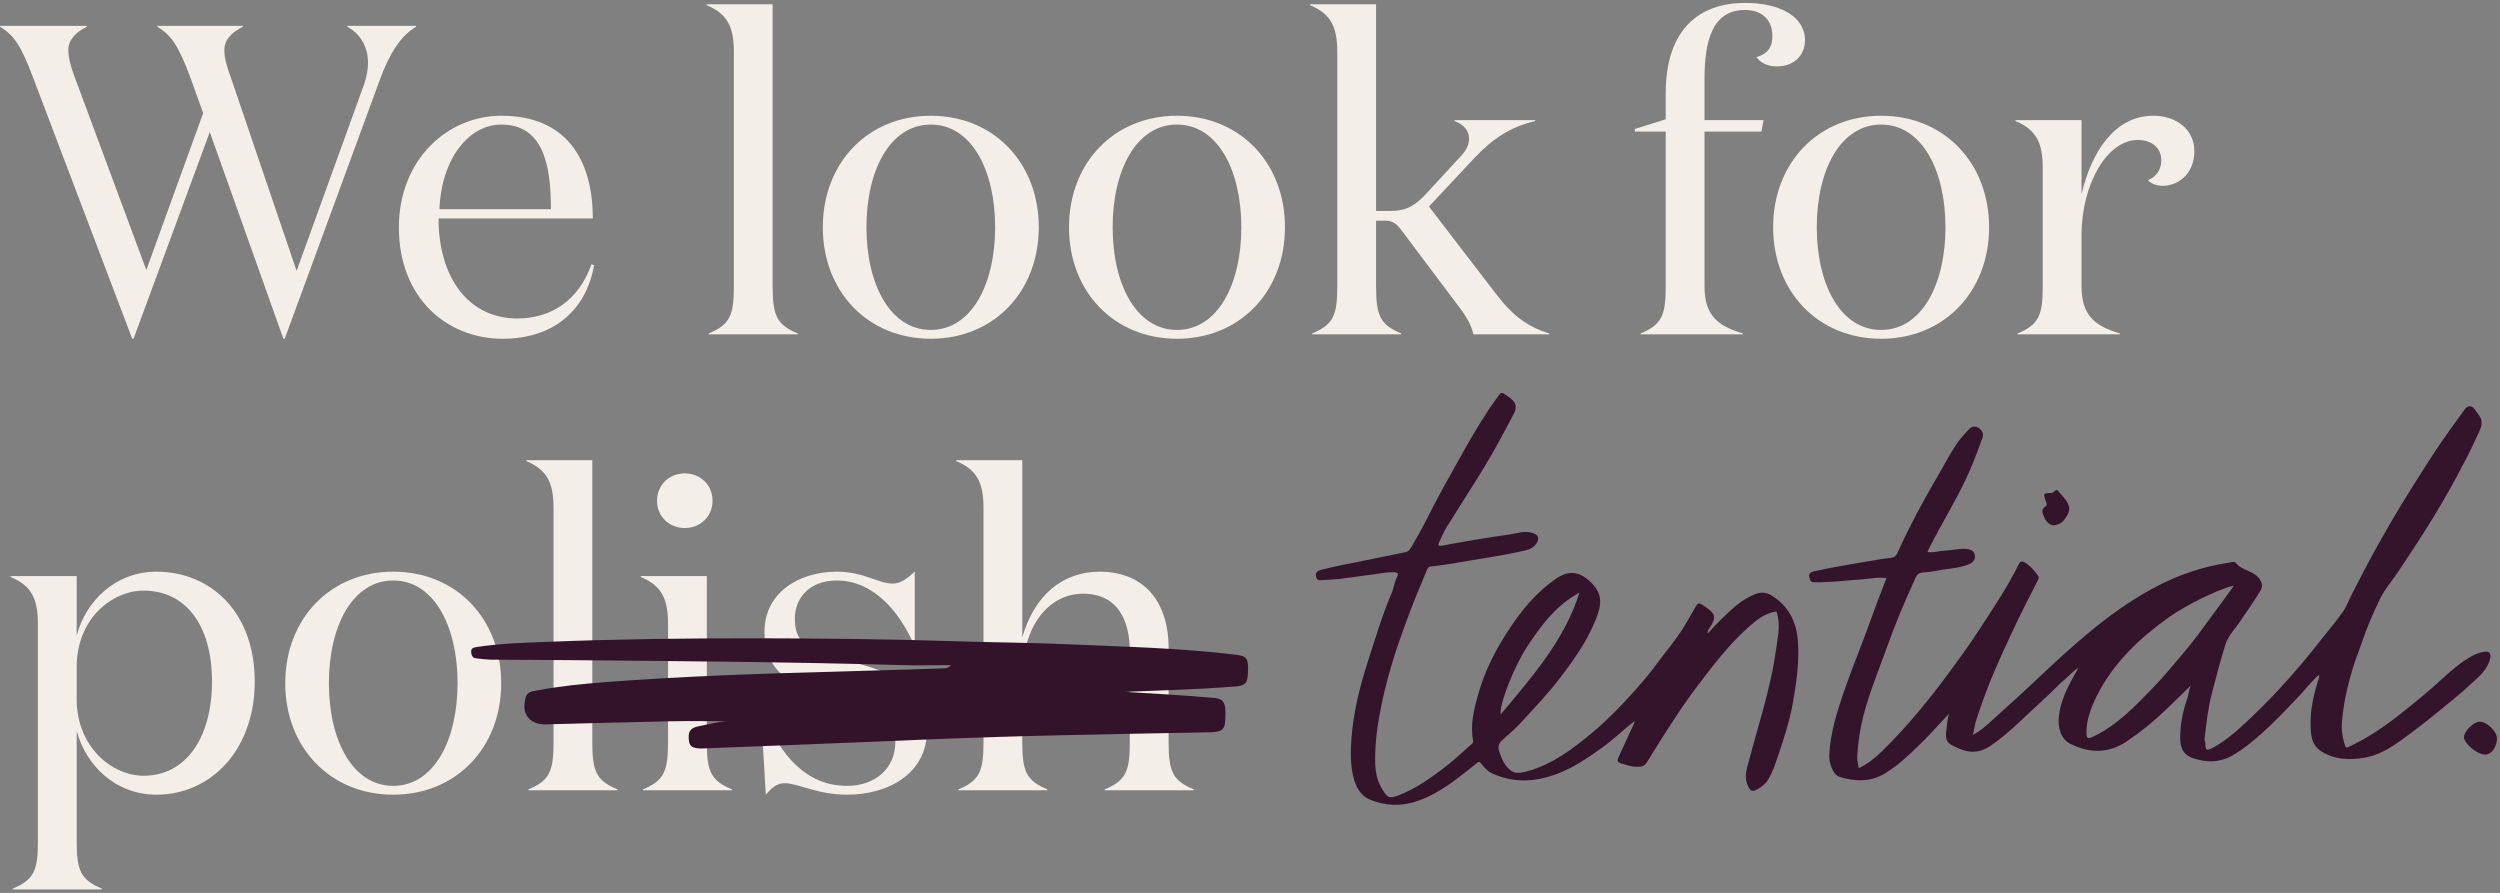 <?xml version="1.0" encoding="UTF-8"?> <svg xmlns="http://www.w3.org/2000/svg" width="658" height="235" viewBox="0 0 658 235" fill="none"><rect x="0" y="0" width="658" height="235" fill="#808080" stroke="none"/><path d="M251.664 121.116H269.064V167.748C272.196 156.844 279.504 150.464 289.48 150.464C300.152 150.464 307.576 157.308 307.576 170.648V195.356C307.576 203.012 308.62 205.448 314.188 207.768V208H290.756V207.768C296.324 205.448 297.368 203.012 297.368 195.356V171.576C297.368 163.34 294.236 156.264 285.072 156.264C275.792 156.264 269.064 165.08 269.064 178.304V195.356C269.064 203.012 270.108 205.448 275.676 207.768V208H252.244V207.768C257.812 205.448 258.856 203.012 258.856 195.356V133.76C258.856 127.148 257.232 123.668 251.664 121.348V121.116Z" fill="#F3EEE8"></path><path d="M220.233 152.784C213.041 152.784 209.213 157.424 209.213 162.76C209.213 168.444 211.417 171.228 223.249 174.012C238.677 177.608 244.013 182.828 244.013 192.108C244.013 203.592 233.805 209.16 223.017 209.16C215.013 209.16 210.141 206.144 206.545 206.144C204.341 206.144 202.949 207.536 201.557 209.16L200.281 187.12H200.513C205.501 199.184 212.345 206.84 223.017 206.84C229.977 206.84 235.661 202.548 235.661 195.24C235.661 188.396 229.397 185.96 219.305 183.64C205.965 180.508 201.209 174.94 201.209 166.24C201.209 156.032 210.257 150.464 220.233 150.464C227.425 150.464 231.021 153.596 234.965 153.596C237.169 153.596 238.793 152.204 240.765 150.464V169.604H240.533C236.357 160.324 229.513 152.784 220.233 152.784Z" fill="#F3EEE8"></path><path d="M172.929 131.788C172.929 127.728 176.061 124.596 180.237 124.596C184.413 124.596 187.545 127.728 187.545 131.788C187.545 135.848 184.413 138.98 180.237 138.98C176.061 138.98 172.929 135.848 172.929 131.788ZM186.037 151.624V195.356C186.037 203.012 187.081 205.448 192.649 207.768V208H169.217V207.768C174.785 205.448 175.829 203.012 175.829 195.356V164.268C175.829 157.656 174.205 154.176 168.637 151.856V151.624H186.037Z" fill="#F3EEE8"></path><path d="M155.896 121.116V195.356C155.896 203.012 156.94 205.448 162.508 207.768V208H139.076V207.768C144.644 205.448 145.688 203.012 145.688 195.356V133.76C145.688 127.148 144.064 123.668 138.496 121.348V121.116H155.896Z" fill="#F3EEE8"></path><path d="M103.498 209.16C86.91 209.16 75.078 196.748 75.078 179.812C75.078 162.876 86.91 150.464 103.498 150.464C120.086 150.464 131.918 162.876 131.918 179.812C131.918 196.748 120.086 209.16 103.498 209.16ZM103.498 206.84C114.17 206.84 120.434 194.892 120.434 179.812C120.434 164.732 114.17 152.784 103.498 152.784C92.826 152.784 86.562 164.732 86.562 179.812C86.562 194.892 92.826 206.84 103.498 206.84Z" fill="#F3EEE8"></path><path d="M37.817 155.452C29.465 155.452 20.185 162.876 20.185 175.52V183.988C20.185 196.632 29.465 204.172 37.817 204.172C48.837 204.172 55.797 194.312 55.797 179.348C55.797 164.5 48.837 155.452 37.817 155.452ZM20.185 192.34V221.456C20.185 229.112 21.229 231.548 26.797 233.868V234.1H3.365V233.868C8.933 231.548 9.977 229.112 9.977 221.456V164.268C9.977 157.656 8.353 154.176 2.785 151.856V151.624H20.185V167.284C22.505 158.352 30.277 150.464 41.181 150.464C55.449 150.464 67.049 161.136 67.049 179.348C67.049 197.444 55.449 209.16 41.181 209.16C30.277 209.16 22.505 201.272 20.185 192.34Z" fill="#F3EEE8"></path><path d="M565.373 47.4C567.461 46.588 568.853 44.732 568.853 42.18C568.853 39.048 566.533 36.844 562.589 36.844C554.701 36.844 547.857 48.328 547.857 61.9V75.356C547.857 83.012 551.337 85.796 557.949 87.768V88H531.037V87.768C536.605 85.448 537.649 83.012 537.649 75.356V44.268C537.649 37.656 536.025 34.176 530.457 31.856V31.624H547.857V51.112C550.409 40.208 556.441 30.464 566.765 30.464C572.913 30.464 577.553 34.176 577.553 39.744C577.553 46.124 572.913 48.908 569.201 48.908C567.461 48.908 565.953 48.212 565.373 47.4Z" fill="#F3EEE8"></path><path d="M495.111 89.16C478.523 89.16 466.691 76.748 466.691 59.812C466.691 42.876 478.523 30.464 495.111 30.464C511.699 30.464 523.531 42.876 523.531 59.812C523.531 76.748 511.699 89.16 495.111 89.16ZM495.111 86.84C505.783 86.84 512.047 74.892 512.047 59.812C512.047 44.732 505.783 32.784 495.111 32.784C484.439 32.784 478.175 44.732 478.175 59.812C478.175 74.892 484.439 86.84 495.111 86.84Z" fill="#F3EEE8"></path><path d="M438.417 75.356V34.64H430.297V33.944L438.417 31.392V24.548C438.417 7.612 447.349 0.768 459.297 0.768C468.345 0.768 475.073 4.248 475.073 10.628C475.073 14.456 472.289 17.472 467.649 17.472C465.329 17.472 463.473 16.66 462.313 15.036C464.517 14.34 466.489 13.18 466.489 9.468C466.489 5.06 463.589 2.624 459.297 2.624C450.597 2.624 448.625 10.86 448.625 20.952V31.624H464.169L463.589 34.64H448.625V75.356C448.625 83.012 452.105 85.796 458.717 87.768V88H431.805V87.768C437.373 85.448 438.417 83.012 438.417 75.356Z" fill="#F3EEE8"></path><path d="M362.181 55.52H365.661C369.141 55.52 371.577 54.94 374.941 51.46L384.569 41.02C385.961 39.512 386.657 38.12 386.657 36.38C386.657 34.524 385.381 32.784 382.829 31.856V31.624H404.057V31.856C397.329 33.48 392.921 36.496 388.049 41.6L376.101 54.36L393.733 77.328C398.141 83.128 402.085 86.028 407.769 87.768V88H387.817C387.121 84.984 385.265 82.316 383.177 79.648L368.793 60.508C367.401 58.652 366.357 58.072 364.385 58.072H362.181V75.356C362.181 83.012 363.225 85.448 368.793 87.768V88H345.361V87.768C350.929 85.448 351.973 83.012 351.973 75.356V13.76C351.973 7.148 350.349 3.668 344.781 1.348V1.116H362.181V55.52Z" fill="#F3EEE8"></path><path d="M309.783 89.16C293.195 89.16 281.363 76.748 281.363 59.812C281.363 42.876 293.195 30.464 309.783 30.464C326.371 30.464 338.203 42.876 338.203 59.812C338.203 76.748 326.371 89.16 309.783 89.16ZM309.783 86.84C320.455 86.84 326.719 74.892 326.719 59.812C326.719 44.732 320.455 32.784 309.783 32.784C299.111 32.784 292.847 44.732 292.847 59.812C292.847 74.892 299.111 86.84 309.783 86.84Z" fill="#F3EEE8"></path><path d="M244.986 89.16C228.398 89.16 216.566 76.748 216.566 59.812C216.566 42.876 228.398 30.464 244.986 30.464C261.574 30.464 273.406 42.876 273.406 59.812C273.406 76.748 261.574 89.16 244.986 89.16ZM244.986 86.84C255.658 86.84 261.922 74.892 261.922 59.812C261.922 44.732 255.658 32.784 244.986 32.784C234.314 32.784 228.05 44.732 228.05 59.812C228.05 74.892 234.314 86.84 244.986 86.84Z" fill="#F3EEE8"></path><path d="M203.361 1.116V75.356C203.361 83.012 204.405 85.448 209.973 87.768V88H186.541V87.768C192.109 85.448 193.153 83.012 193.153 75.356V13.76C193.153 7.148 191.529 3.668 185.961 1.348V1.116H203.361Z" fill="#F3EEE8"></path><path d="M132.012 30.464C148.716 30.464 156.024 41.6 156.024 57.492H115.424C115.424 72.92 123.196 83.824 136.188 83.824C144.888 83.824 152.312 79.184 155.676 69.556L156.372 69.788C154.168 82.2 145.12 89.16 132.36 89.16C117.512 89.16 104.984 78.372 104.984 59.812C104.984 42.412 117.396 30.464 132.012 30.464ZM115.656 55.056H145.004C145.004 43.224 142.916 32.784 131.896 32.784C123.66 32.784 116.236 41.368 115.656 55.056Z" fill="#F3EEE8"></path><path d="M74.588 89.16L55.216 34.756L35.148 89.16H34.8L8.468 19.792C5.568 12.252 3.828 9.352 0 7.032V6.8H22.852V7.032C20.068 8.424 17.98 10.396 17.98 13.18C17.98 15.036 18.56 17.356 19.604 20.14L38.512 71.064L53.476 29.768L49.88 19.792C46.98 12.252 45.24 9.352 41.412 7.032V6.8H63.916V7.032C61.132 8.424 59.044 10.396 59.044 13.18C59.044 15.036 59.624 17.356 60.668 20.14L78.068 71.296L95.816 22.228C96.512 20.256 96.86 18.284 96.86 16.544C96.86 12.484 95.004 9.004 91.408 7.032V6.8H109.504V7.032C105.56 9.352 102.544 13.992 99.992 20.952L74.936 89.16H74.588Z" fill="#F3EEE8"></path><path d="M655.405 173.347C655.705 172.022 655.255 171.329 653.89 171.54C652.615 171.736 651.43 172.172 650.29 172.835C645.82 175.439 642.34 179.248 638.425 182.515C633.715 186.444 629.004 190.359 623.769 193.58C622.059 194.634 620.259 195.568 618.444 196.456C618.174 196.591 617.484 197.088 617.244 196.32C616.704 194.589 616.254 192.783 616.344 190.991C616.629 185.827 617.769 180.784 619.269 175.846C619.929 173.648 620.814 171.525 621.549 169.357C622.899 165.352 624.549 161.483 626.379 157.689C627.624 155.115 629.529 152.977 631.104 150.629C636.565 142.469 641.905 134.219 646.555 125.547C648.415 122.084 650.26 118.622 651.85 115.039C652.66 113.202 654.055 111.275 652.36 109.152C652.03 108.746 651.76 108.294 651.445 107.858C650.545 106.578 649.51 106.608 648.595 107.903C646.75 110.477 644.875 113.021 643.06 115.626C640.15 119.811 637.48 124.117 634.765 128.423C631.059 134.294 627.564 140.301 624.234 146.398C622.449 149.68 620.754 153.022 619.044 156.334C618.249 157.87 617.679 159.541 616.704 160.941C614.559 164.028 612.069 166.858 609.759 169.824C606.639 173.813 603.324 177.622 599.904 181.341C597.144 184.352 594.234 187.227 591.249 190.027C588.519 192.587 585.714 195.056 582.369 196.832C580.764 197.69 580.434 197.54 580.449 195.643C580.449 195.221 580.194 194.95 580.239 194.559C580.704 190.449 581.139 186.369 582.204 182.319C583.329 178.059 584.409 173.798 585.744 169.598C586.449 167.385 588.039 165.789 589.314 163.952C591.189 161.227 593.079 158.517 594.819 155.702C595.449 154.678 595.524 153.971 594.984 152.872C593.589 150.087 590.049 150.388 588.369 148.039C588.204 147.798 587.424 147.919 586.944 148.024C585.774 148.265 584.574 148.431 583.404 148.672C577.329 149.921 571.569 152.134 566.168 155.115C560.348 158.337 554.933 162.206 549.803 166.482C545.648 169.959 541.628 173.572 537.698 177.291C533.093 181.657 528.413 185.933 523.688 190.163C522.383 191.337 521.048 192.512 519.233 193.415C519.668 192.135 519.668 191.006 520.028 189.892C521.168 186.339 522.428 182.831 523.823 179.354C525.848 174.34 528.128 169.462 530.423 164.585C532.283 160.655 534.308 156.801 536.273 152.917C536.498 152.465 536.738 151.984 536.423 151.547C535.433 150.162 534.353 148.867 532.853 147.994C532.118 147.557 531.668 147.844 531.353 148.476C528.173 154.934 524.093 160.851 520.193 166.858C518.018 170.2 515.633 173.407 513.278 176.629C507.818 184.081 502.013 191.202 495.412 197.66C493.612 199.422 491.647 201.048 489.217 202.177C489.067 201.108 488.767 200.159 488.812 199.226C489.007 195.583 489.517 191.985 490.432 188.432C492.097 182.018 494.662 175.921 496.882 169.718C498.922 164.058 501.233 158.487 503.753 153.022C504.188 152.074 504.458 150.87 505.838 150.719C506.963 150.599 508.088 150.523 509.183 150.297C512.093 149.71 515.108 149.665 517.943 148.626C519.233 148.16 519.983 147.332 519.773 146.082C519.578 144.923 518.528 144.516 517.343 144.456C515.543 144.366 513.803 144.833 512.033 144.908C510.488 144.968 508.988 145.51 507.323 145.299C507.533 144.802 507.668 144.441 507.848 144.095C510.923 138.058 514.478 132.277 517.403 126.149C519.068 122.642 520.403 118.998 521.753 115.355C522.218 114.105 521.648 113.187 520.733 112.6C519.908 112.073 518.993 112.148 518.183 113.021C517.028 114.271 515.888 115.505 514.928 116.921C513.278 119.39 511.913 122.039 510.413 124.599C506.438 131.388 502.658 138.284 499.447 145.465C499.042 146.368 498.517 146.76 497.512 146.85C495.652 147.031 493.822 147.377 491.977 147.693C489.082 148.175 486.202 148.656 483.307 149.183C481.282 149.56 479.272 149.966 477.262 150.418C476.572 150.584 476.002 151.02 476.212 151.878C476.377 152.526 476.482 153.233 477.412 153.248C481.657 153.339 485.857 152.751 490.087 152.48C492.172 152.345 494.257 151.833 496.522 152.164C495.382 155.145 494.257 157.93 493.252 160.761C490.672 168.077 487.672 175.228 485.152 182.56C483.352 187.799 481.762 193.054 481.462 198.639C481.357 200.762 482.332 203.908 484.252 204.495C488.407 205.775 492.442 205.82 496.192 203.517C500.077 201.138 503.288 197.916 506.513 194.725C508.763 192.496 510.803 190.073 513.053 187.799C512.468 189.184 512.513 190.645 512.303 192.045C512.078 193.46 512.003 195.191 513.473 195.989C517.283 198.067 520.253 198.835 524.198 196.095C529.163 192.647 533.273 188.236 537.743 184.216C539.858 182.319 541.778 180.227 543.938 178.375C544.958 177.502 545.888 176.478 547.043 175.725C546.683 176.508 546.233 177.216 545.828 177.938C543.983 181.205 542.408 184.547 541.913 188.341C541.478 191.623 542.543 194.604 544.898 195.763C549.923 198.247 554.873 198.413 559.733 195.146C563.348 192.722 566.709 189.997 569.859 187.001C572.124 184.849 574.344 182.635 576.654 180.392C576.084 181.491 576.084 182.726 575.694 183.825C574.494 187.303 573.774 190.871 573.834 194.544C573.864 196.727 574.629 198.624 576.924 199.452C580.659 200.807 584.304 200.777 587.799 198.714C590.514 197.118 592.914 195.146 595.269 193.054C598.779 189.907 601.989 186.505 605.214 183.087C606.894 181.296 608.394 179.323 610.344 177.637C610.449 178.074 610.404 178.285 610.329 178.525C608.979 182.651 607.989 186.851 608.154 191.217C608.244 193.641 608.424 196.08 610.854 197.675C614.379 199.994 618.279 200.069 622.149 199.467C625.884 198.895 629.094 196.908 632.169 194.694C636.4 191.653 640.45 188.432 644.44 185.104C646.42 183.448 648.46 181.838 650.32 180.046C652.39 178.119 654.715 176.358 655.405 173.347ZM574.569 171.992C572.064 174.882 569.709 177.908 567.023 180.648C564.563 183.162 562.178 185.737 559.523 188.04C556.838 190.374 553.988 192.481 550.718 193.972C549.743 194.424 549.173 194.484 549.158 193.054C549.098 189.47 550.358 186.249 551.888 183.147C554.033 178.812 556.928 174.927 560.258 171.45C563.468 168.092 567.053 165.172 570.849 162.462C574.764 159.662 583.224 155.251 587.994 154.106C586.074 156.756 584.169 159.436 582.204 162.055C579.714 165.398 577.314 168.845 574.569 171.992Z" fill="#33142A"></path><path d="M466.433 156.831C465.173 156.018 463.823 155.732 462.353 156.244C458.468 157.599 455.663 160.444 452.813 163.215C451.642 164.344 450.577 165.578 449.467 166.768C449.392 166.165 449.617 165.789 449.887 165.382C451.822 162.462 451.627 161.589 448.702 159.601C447.037 158.472 446.947 158.517 445.927 160.309C444.817 162.266 443.722 164.223 442.492 166.105C440.497 169.146 438.127 171.916 435.982 174.837C434.002 177.532 431.827 180.046 429.607 182.515C426.352 186.113 422.947 189.606 419.212 192.737C413.977 197.103 408.607 201.198 401.857 203.035C399.112 203.773 397.912 203.577 396.232 201.349C395.497 200.37 395.092 199.166 394.657 197.991C394.117 196.516 394.432 195.628 395.542 194.664C397.297 193.129 399.052 191.578 400.627 189.847C404.092 186.053 407.647 182.334 410.767 178.224C414.352 173.512 417.742 168.679 419.977 163.139C421.642 158.999 421.972 156.124 418.267 152.842C415.567 150.448 412.897 150.102 409.837 152.134C404.212 155.868 400.132 161.047 396.532 166.647C393.307 171.66 390.682 176.975 389.062 182.726C387.937 186.73 386.902 190.75 387.727 194.98C387.817 195.432 387.547 195.658 387.232 195.929C384.771 198.127 382.356 200.385 379.716 202.372C376.071 205.112 372.351 207.717 368.046 209.358C365.541 210.321 365.061 209.84 363.666 207.506C362.361 205.323 361.956 202.809 361.941 200.295C361.896 195.824 362.451 191.428 363.306 187.016C364.056 183.102 365.031 179.248 366.141 175.439C367.341 171.314 368.796 167.249 370.281 163.199C371.916 158.743 373.731 154.362 375.576 149.981C375.771 149.53 375.966 149.153 376.581 149.093C379.836 148.777 383.031 148.19 386.257 147.648C391.252 146.79 396.277 146.052 401.227 144.938C402.457 144.652 403.702 144.185 404.452 142.936C405.247 141.596 404.902 140.798 403.432 140.301C401.272 139.563 399.217 140.421 397.177 140.692C391.297 141.49 385.446 142.529 379.596 143.613C378.276 143.854 378.516 143.312 378.816 142.649C379.461 141.249 380.076 139.819 380.886 138.524C384.066 133.391 387.367 128.332 390.517 123.183C393.367 118.501 395.932 113.669 398.482 108.806C399.217 107.391 399.067 106.262 398.017 105.223C397.402 104.621 396.637 104.199 395.932 103.687C395.422 103.311 394.987 103.341 394.612 103.883C393.697 105.178 392.737 106.442 391.867 107.752C388.972 112.103 386.392 116.65 383.841 121.211C381.066 126.149 378.306 131.102 375.756 136.176C374.406 138.886 372.921 141.49 371.406 144.11C371.046 144.742 370.611 145.194 369.876 145.344C366.501 146.022 363.126 146.699 359.751 147.407C355.686 148.25 351.591 148.973 347.571 150.026C346.656 150.267 346.221 150.674 346.386 151.682C346.566 152.766 347.226 152.766 348.051 152.691C349.596 152.556 351.141 152.526 352.686 152.345C355.311 152.044 357.921 151.622 360.546 151.306C362.646 151.05 364.716 150.599 366.846 150.599C367.716 150.599 368.196 151.005 367.791 151.713C366.996 153.098 366.891 154.693 366.276 156.124C363.786 161.995 361.956 168.107 360.006 174.175C357.891 180.754 356.211 187.468 355.701 194.408C355.461 197.69 355.401 200.942 356.121 204.164C356.736 206.934 357.951 209.403 360.711 210.517C364.461 212.038 368.451 212.249 372.291 211.074C376.521 209.795 380.256 207.386 383.781 204.721C385.431 203.471 387.052 202.162 388.687 200.882C389.122 200.536 389.317 200.325 389.827 200.972C390.637 201.981 391.492 202.975 392.752 203.562C398.602 206.257 404.482 205.79 410.242 203.517C414.382 201.876 418.072 199.377 421.702 196.757C424.672 194.619 427.282 192.075 430.147 189.832C430.252 190.027 430.192 190.163 430.102 190.359C428.857 193.053 427.657 195.748 426.397 198.428C425.407 200.536 425.422 200.626 427.747 201.228C428.437 201.409 429.127 201.71 429.817 201.74C431.092 201.8 432.517 202.117 433.387 200.747C434.497 199 435.562 197.224 436.672 195.462C439.882 190.389 443.122 185.345 446.767 180.558C450.877 175.138 454.973 169.718 460.088 165.172C462.293 163.215 464.528 161.333 467.573 160.941C468.773 164.539 467.843 168.032 467.378 171.435C466.658 176.704 465.368 181.898 463.973 187.047C462.638 191.909 461.228 196.757 459.923 201.635C459.458 203.351 459.233 205.128 460.058 206.844C460.748 208.304 461.228 208.485 462.608 207.702C463.673 207.085 464.648 206.362 465.323 205.278C466.658 203.095 467.393 200.701 468.203 198.293C469.613 194.077 470.993 189.847 471.788 185.496C472.793 179.926 473.633 174.325 473.198 168.559C472.763 163.455 470.723 159.571 466.433 156.831ZM402.127 169.899C405.757 164.419 409.717 159.195 415.717 155.973C411.757 168.559 403.252 178.134 394.987 188.04C394.522 185.571 398.452 175.424 402.127 169.899Z" fill="#33142A"></path><path d="M540.428 138.284C542.123 138.088 542.903 137.501 543.713 136.236C544.508 135.002 544.913 134.098 544.373 132.804C543.773 131.343 542.603 130.29 541.613 129.13C541.043 128.468 540.713 129.732 539.948 129.748C537.758 129.763 537.698 129.958 538.538 132.096C538.718 132.578 538.883 132.984 538.343 133.316C537.128 134.068 537.578 135.002 537.983 136.01C538.508 137.32 539.363 138.103 540.428 138.284Z" fill="#33142A"></path><path d="M652.555 189.952C651.025 190.012 648.52 192.527 648.52 193.987C648.535 195.763 652.135 198.699 654.205 198.609C655.765 198.549 657.16 196.591 657.205 194.409C657.235 192.497 654.49 189.877 652.555 189.952Z" fill="#33142A"></path><path d="M250.323 175.071C245.451 175.071 241.11 175.188 236.768 175.048C208.32 174.228 179.872 174.018 151.424 173.76C144.012 173.69 136.622 173.69 129.21 173.62C127.894 173.596 126.601 173.409 125.285 173.268C124.384 173.198 124.107 172.519 124.015 171.723C123.899 170.716 124.477 170.459 125.331 170.318C131.519 169.358 137.754 169.171 143.965 168.937C161.953 168.211 179.941 168 197.929 168C215.756 168.023 233.582 168.187 251.408 168.773C261.268 169.101 271.151 169.124 281.011 169.569C295.789 170.224 310.614 170.529 325.323 172.332C328.232 172.683 328.625 173.362 328.463 177.015C328.348 179.918 327.817 180.457 324.976 180.691C315.347 181.464 305.672 181.721 296.02 182.096C303.894 182.564 311.768 183.009 319.619 183.688C321.813 183.875 322.436 184.952 322.506 186.849C322.529 187.177 322.529 187.528 322.529 187.856C322.552 192.258 322.067 192.679 317.772 192.75C292.88 193.241 267.965 193.593 243.072 194.67C223.791 195.489 204.487 196.239 185.206 196.988C181.95 197.105 181.234 196.402 181.257 193.78C181.281 192 182.435 191.462 183.751 191.181C186.707 190.549 189.663 189.87 191.371 189.823C187.146 189.823 181.604 189.729 176.085 189.846C165.417 190.057 154.726 190.385 144.058 190.642C143.896 190.642 143.734 190.666 143.573 190.666C139.209 190.666 137.13 187.786 138.377 183.501C138.793 182.072 140.017 181.979 141.102 181.768C147.083 180.621 153.156 180.012 159.206 179.544C179.133 178.022 199.107 177.319 219.081 176.804C228.779 176.546 238.477 176.219 248.175 175.914C248.707 175.867 249.307 176.055 250.323 175.071Z" fill="#331329"></path></svg> 